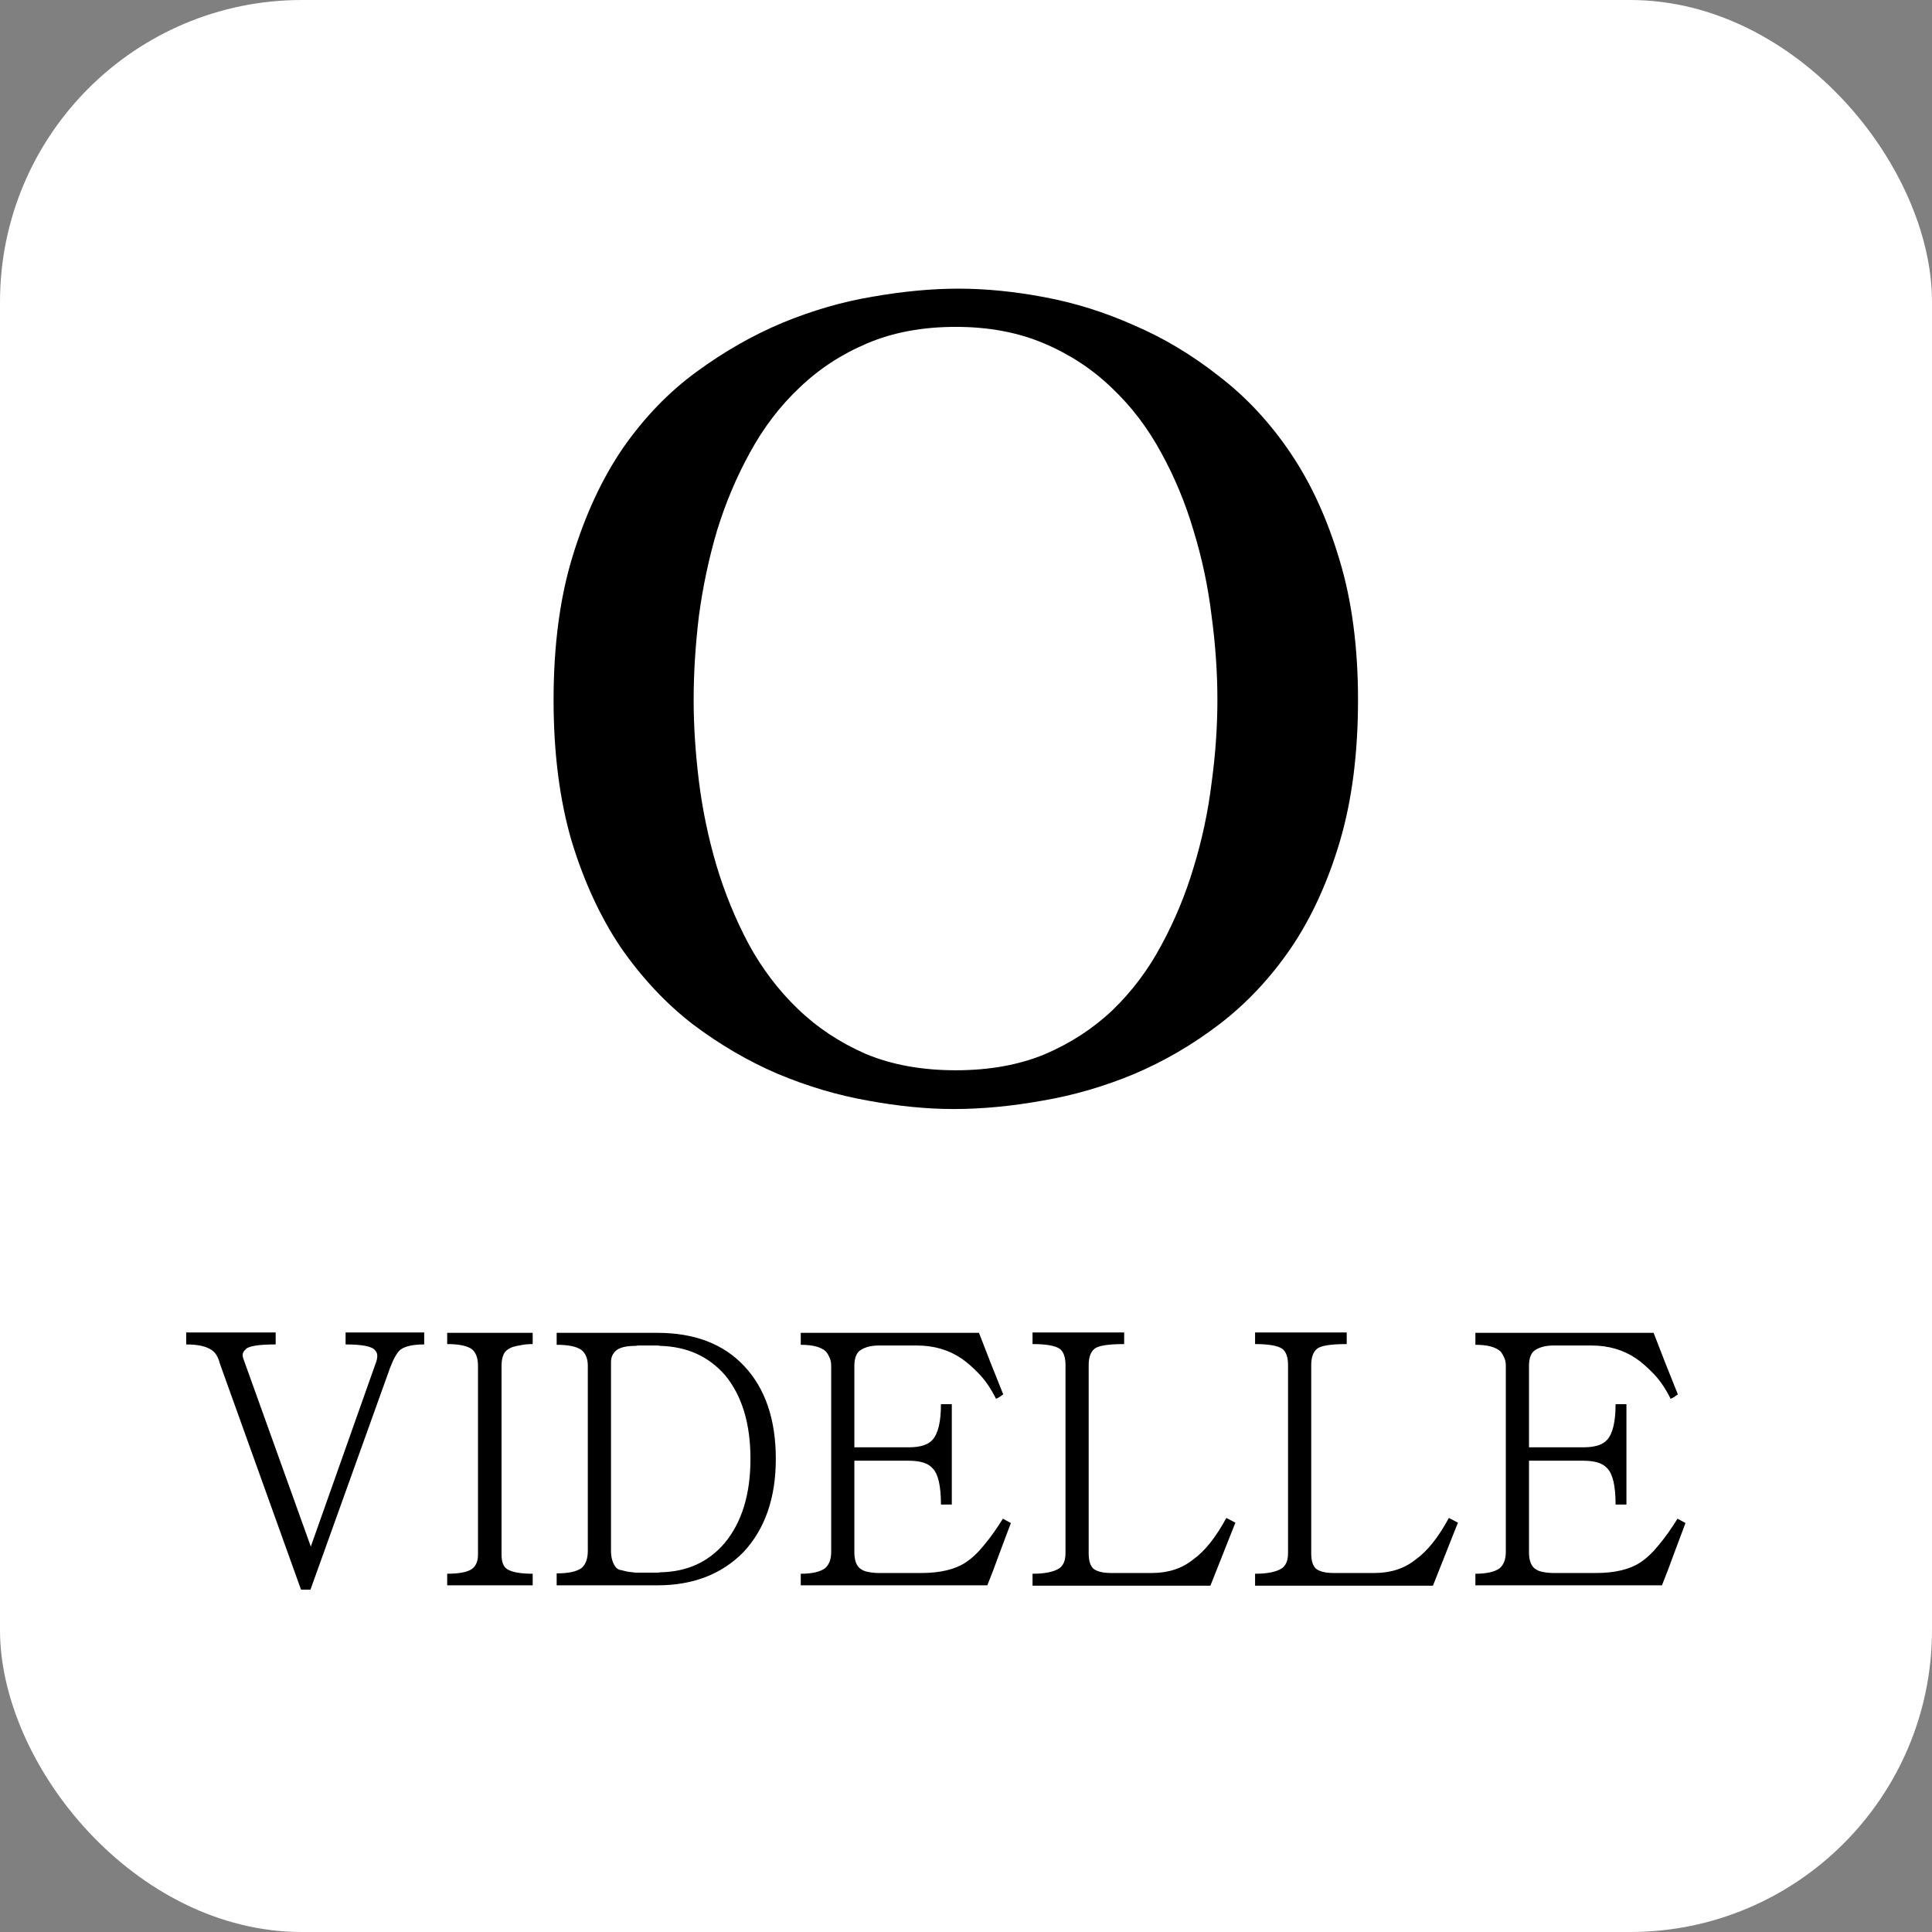 <?xml version="1.0" encoding="UTF-8"?> <svg xmlns="http://www.w3.org/2000/svg" width="32" height="32" viewBox="0 0 32 32" fill="none"><rect x="0" y="0" width="32" height="32" fill="#808080" stroke="none"/><g clip-path="url(#clip0_1332_9)"><rect width="32" height="32" rx="5" fill="white"></rect><path d="M15.875 4.781C16.326 4.781 16.801 4.828 17.299 4.922C17.803 5.016 18.298 5.171 18.784 5.388C19.276 5.599 19.745 5.88 20.19 6.231C20.642 6.577 21.037 7.002 21.377 7.506C21.717 8.01 21.986 8.599 22.186 9.272C22.391 9.946 22.493 10.72 22.493 11.593C22.493 12.472 22.394 13.251 22.194 13.931C21.995 14.604 21.726 15.193 21.386 15.697C21.046 16.195 20.65 16.617 20.199 16.963C19.754 17.303 19.282 17.578 18.784 17.789C18.292 17.994 17.788 18.141 17.273 18.229C16.757 18.322 16.265 18.369 15.796 18.369C15.351 18.369 14.876 18.322 14.372 18.229C13.874 18.141 13.379 17.994 12.887 17.789C12.395 17.578 11.923 17.303 11.472 16.963C11.026 16.617 10.631 16.195 10.285 15.697C9.945 15.193 9.673 14.604 9.468 13.931C9.269 13.251 9.169 12.472 9.169 11.593C9.169 10.69 9.274 9.896 9.485 9.211C9.696 8.52 9.975 7.922 10.32 7.418C10.672 6.914 11.076 6.495 11.533 6.161C11.996 5.821 12.474 5.549 12.966 5.344C13.464 5.139 13.962 4.995 14.46 4.913C14.964 4.825 15.435 4.781 15.875 4.781ZM15.831 5.414C15.28 5.414 14.791 5.505 14.363 5.687C13.935 5.868 13.56 6.114 13.238 6.425C12.916 6.729 12.644 7.087 12.421 7.497C12.198 7.901 12.017 8.332 11.876 8.789C11.741 9.246 11.642 9.715 11.577 10.195C11.519 10.676 11.489 11.142 11.489 11.593C11.489 12.026 11.519 12.477 11.577 12.946C11.636 13.415 11.732 13.878 11.867 14.335C12.002 14.786 12.178 15.217 12.395 15.627C12.617 16.037 12.89 16.398 13.212 16.708C13.534 17.019 13.909 17.268 14.337 17.455C14.771 17.637 15.269 17.727 15.831 17.727C16.382 17.727 16.871 17.64 17.299 17.464C17.727 17.282 18.102 17.039 18.424 16.734C18.746 16.424 19.016 16.066 19.232 15.662C19.455 15.252 19.634 14.821 19.769 14.37C19.909 13.913 20.009 13.447 20.067 12.973C20.132 12.498 20.164 12.038 20.164 11.593C20.164 11.142 20.132 10.676 20.067 10.195C20.009 9.715 19.909 9.246 19.769 8.789C19.634 8.332 19.455 7.901 19.232 7.497C19.01 7.087 18.737 6.729 18.415 6.425C18.093 6.114 17.718 5.868 17.29 5.687C16.862 5.505 16.376 5.414 15.831 5.414Z" fill="black"></path><path d="M7.026 22.268C6.846 22.268 6.716 22.296 6.636 22.352C6.58 22.396 6.522 22.496 6.462 22.652L5.142 26.33H4.986L3.642 22.586C3.614 22.478 3.57 22.404 3.51 22.364C3.422 22.3 3.28 22.268 3.084 22.268V22.07H4.566V22.268C4.266 22.268 4.098 22.298 4.062 22.358C4.018 22.394 4.008 22.444 4.032 22.508L5.148 25.616L6.216 22.598C6.26 22.49 6.26 22.414 6.216 22.37C6.172 22.302 6.008 22.268 5.724 22.268V22.07H7.026V22.268ZM8.823 26.258H7.407V26.066C7.603 26.066 7.739 26.04 7.815 25.988C7.883 25.94 7.917 25.86 7.917 25.748V22.622C7.917 22.494 7.883 22.402 7.815 22.346C7.735 22.29 7.599 22.262 7.407 22.262V22.076H8.823V22.262C8.751 22.262 8.687 22.268 8.631 22.28C8.579 22.288 8.533 22.298 8.493 22.31C8.417 22.338 8.367 22.378 8.343 22.43C8.319 22.478 8.307 22.542 8.307 22.622V25.748C8.307 25.868 8.337 25.948 8.397 25.988C8.477 26.04 8.619 26.066 8.823 26.066V26.258ZM12.85 24.164C12.85 24.812 12.67 25.328 12.31 25.712C11.95 26.076 11.476 26.258 10.888 26.258H9.22V26.06C9.416 26.06 9.554 26.03 9.634 25.97C9.702 25.91 9.736 25.816 9.736 25.688V22.622C9.736 22.502 9.7 22.414 9.628 22.358C9.548 22.302 9.412 22.274 9.22 22.274V22.076H10.888C11.504 22.076 11.984 22.26 12.328 22.628C12.676 23 12.85 23.512 12.85 24.164ZM12.43 24.164C12.43 23.58 12.29 23.118 12.01 22.778C11.738 22.466 11.38 22.304 10.936 22.292C10.92 22.288 10.904 22.286 10.888 22.286C10.872 22.286 10.854 22.286 10.834 22.286H10.624C10.608 22.286 10.592 22.286 10.576 22.286C10.56 22.286 10.544 22.288 10.528 22.292C10.372 22.292 10.264 22.318 10.204 22.37C10.148 22.418 10.12 22.482 10.12 22.562V25.682C10.12 25.802 10.148 25.896 10.204 25.964C10.22 25.98 10.238 25.992 10.258 26C10.282 26.004 10.308 26.01 10.336 26.018C10.364 26.026 10.394 26.032 10.426 26.036C10.458 26.04 10.492 26.044 10.528 26.048H10.834C10.854 26.048 10.872 26.048 10.888 26.048C10.904 26.048 10.92 26.046 10.936 26.042C11.38 26.034 11.736 25.872 12.004 25.556C12.288 25.212 12.43 24.748 12.43 24.164ZM16.611 25.154C16.631 25.166 16.653 25.178 16.677 25.19C16.701 25.202 16.723 25.214 16.743 25.226C16.675 25.406 16.609 25.582 16.545 25.754C16.485 25.922 16.421 26.09 16.353 26.258H13.263V26.066C13.447 26.066 13.581 26.036 13.665 25.976C13.733 25.916 13.767 25.826 13.767 25.706V22.622C13.767 22.578 13.761 22.54 13.749 22.508C13.729 22.456 13.705 22.414 13.677 22.382C13.597 22.31 13.459 22.274 13.263 22.274V22.076H16.215C16.283 22.248 16.349 22.418 16.413 22.586C16.481 22.754 16.549 22.924 16.617 23.096C16.597 23.108 16.577 23.122 16.557 23.138C16.537 23.15 16.517 23.16 16.497 23.168C16.413 23 16.319 22.862 16.215 22.754C16.111 22.646 16.015 22.562 15.927 22.502C15.715 22.358 15.469 22.286 15.189 22.286H14.553C14.425 22.286 14.321 22.314 14.241 22.37C14.181 22.418 14.151 22.502 14.151 22.622V23.972H15.051C15.243 23.972 15.375 23.93 15.447 23.846C15.539 23.742 15.585 23.546 15.585 23.258H15.765V24.92H15.585C15.585 24.612 15.539 24.412 15.447 24.32C15.375 24.236 15.243 24.194 15.051 24.194H14.151V25.712C14.151 25.836 14.181 25.924 14.241 25.976C14.281 26.008 14.327 26.028 14.379 26.036C14.435 26.048 14.497 26.054 14.565 26.054H15.255C15.571 26.054 15.817 25.996 15.993 25.88C16.097 25.812 16.199 25.716 16.299 25.592C16.403 25.468 16.507 25.322 16.611 25.154ZM20.462 25.22L20.048 26.264H17.102V26.066C17.306 26.066 17.454 26.036 17.546 25.976C17.614 25.928 17.648 25.844 17.648 25.724V22.61C17.648 22.478 17.616 22.388 17.552 22.34C17.476 22.288 17.326 22.262 17.102 22.262V22.07H18.62V22.262C18.356 22.262 18.192 22.288 18.128 22.34C18.064 22.392 18.032 22.482 18.032 22.61V25.73C18.032 25.85 18.058 25.934 18.11 25.982C18.17 26.03 18.27 26.054 18.41 26.054H19.076C19.348 26.054 19.576 25.98 19.76 25.832C19.952 25.696 20.136 25.466 20.312 25.142L20.462 25.22ZM24.148 25.22L23.734 26.264H20.788V26.066C20.992 26.066 21.14 26.036 21.232 25.976C21.3 25.928 21.334 25.844 21.334 25.724V22.61C21.334 22.478 21.302 22.388 21.238 22.34C21.162 22.288 21.012 22.262 20.788 22.262V22.07H22.306V22.262C22.042 22.262 21.878 22.288 21.814 22.34C21.75 22.392 21.718 22.482 21.718 22.61V25.73C21.718 25.85 21.744 25.934 21.796 25.982C21.856 26.03 21.956 26.054 22.096 26.054H22.762C23.034 26.054 23.262 25.98 23.446 25.832C23.638 25.696 23.822 25.466 23.998 25.142L24.148 25.22ZM27.785 25.154C27.805 25.166 27.827 25.178 27.851 25.19C27.875 25.202 27.897 25.214 27.917 25.226C27.849 25.406 27.783 25.582 27.719 25.754C27.659 25.922 27.595 26.09 27.527 26.258H24.437V26.066C24.621 26.066 24.755 26.036 24.839 25.976C24.907 25.916 24.941 25.826 24.941 25.706V22.622C24.941 22.578 24.935 22.54 24.923 22.508C24.903 22.456 24.879 22.414 24.851 22.382C24.771 22.31 24.633 22.274 24.437 22.274V22.076H27.389C27.457 22.248 27.523 22.418 27.587 22.586C27.655 22.754 27.723 22.924 27.791 23.096C27.771 23.108 27.751 23.122 27.731 23.138C27.711 23.15 27.691 23.16 27.671 23.168C27.587 23 27.493 22.862 27.389 22.754C27.285 22.646 27.189 22.562 27.101 22.502C26.889 22.358 26.643 22.286 26.363 22.286H25.727C25.599 22.286 25.495 22.314 25.415 22.37C25.355 22.418 25.325 22.502 25.325 22.622V23.972H26.225C26.417 23.972 26.549 23.93 26.621 23.846C26.713 23.742 26.759 23.546 26.759 23.258H26.939V24.92H26.759C26.759 24.612 26.713 24.412 26.621 24.32C26.549 24.236 26.417 24.194 26.225 24.194H25.325V25.712C25.325 25.836 25.355 25.924 25.415 25.976C25.455 26.008 25.501 26.028 25.553 26.036C25.609 26.048 25.671 26.054 25.739 26.054H26.429C26.745 26.054 26.991 25.996 27.167 25.88C27.271 25.812 27.373 25.716 27.473 25.592C27.577 25.468 27.681 25.322 27.785 25.154Z" fill="black"></path></g><defs><clipPath id="clip0_1332_9"><rect width="32" height="32" rx="5" fill="white"></rect></clipPath></defs></svg> 